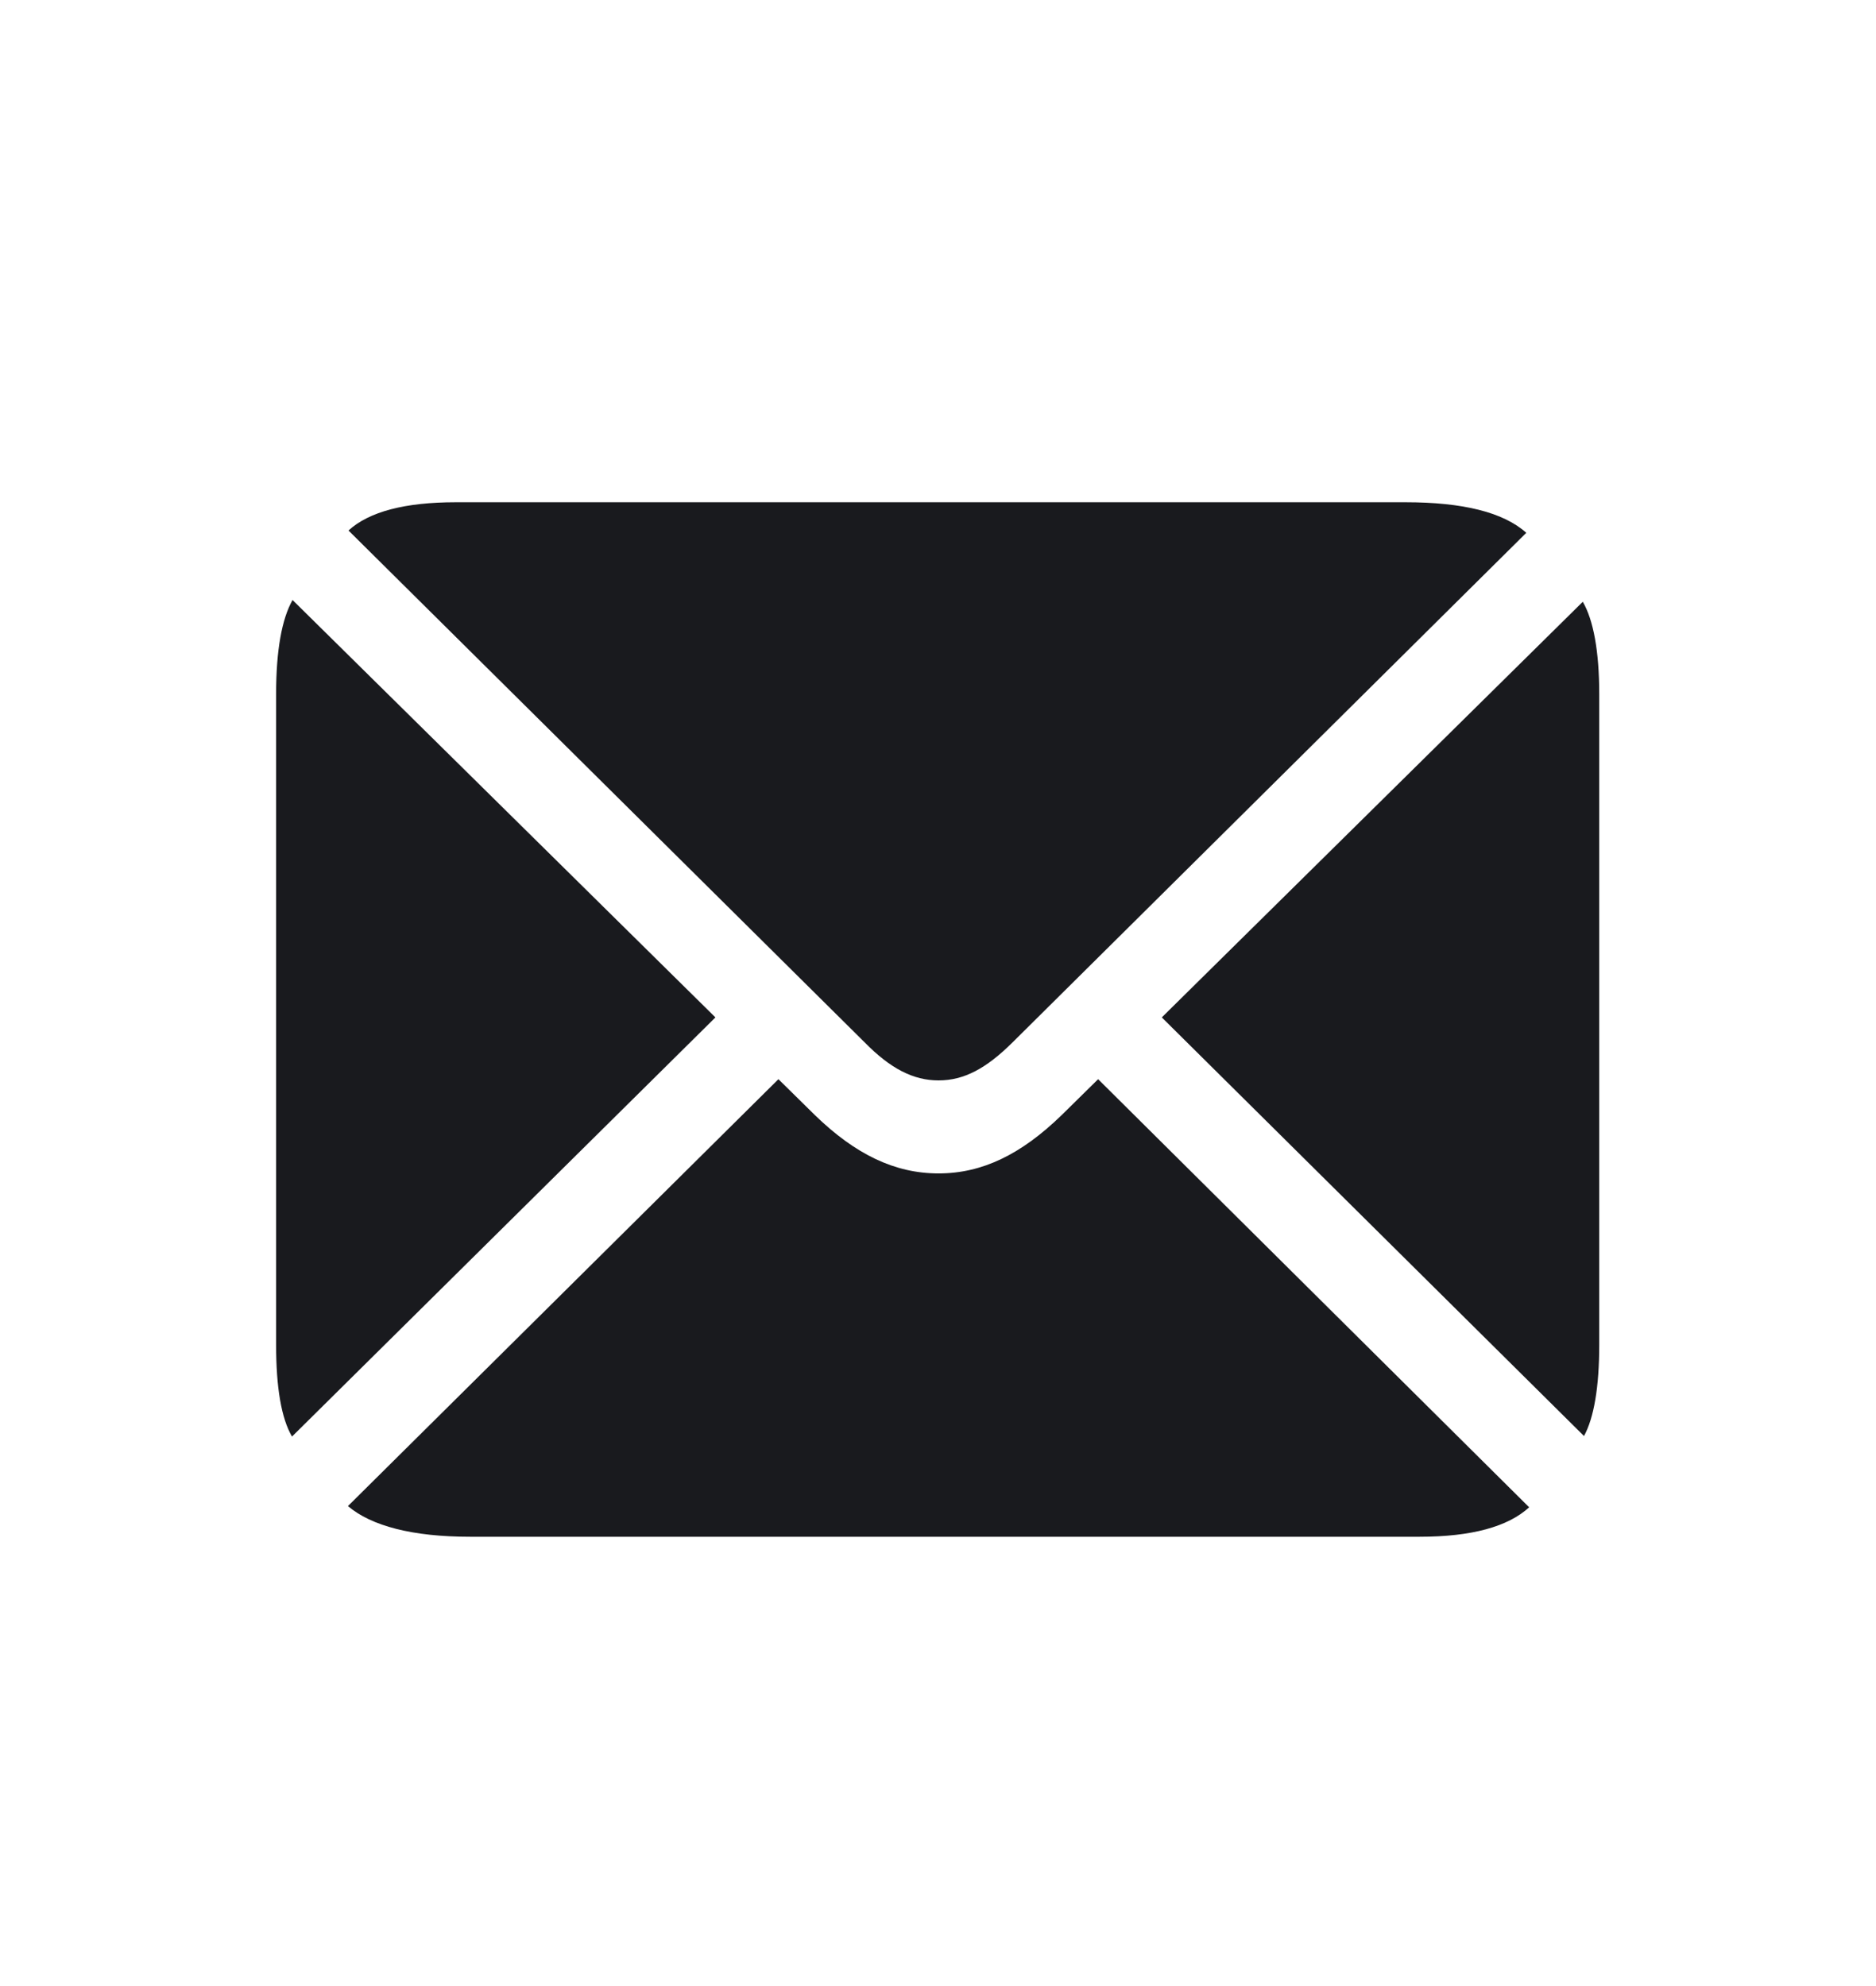 <svg width="17" height="18" viewBox="0 0 17 18" fill="none" xmlns="http://www.w3.org/2000/svg">
<path d="M8.505 9.792C8.735 9.792 8.937 9.685 9.178 9.445L13.831 4.829C13.623 4.642 13.254 4.552 12.737 4.552H4.13C3.671 4.552 3.345 4.637 3.158 4.808L7.833 9.445C8.068 9.685 8.276 9.792 8.505 9.792ZM2.646 13.02L6.483 9.221L2.651 5.438C2.555 5.608 2.502 5.891 2.502 6.291V12.188C2.502 12.577 2.55 12.855 2.646 13.02ZM14.354 13.015C14.444 12.85 14.492 12.572 14.492 12.188V6.291C14.492 5.902 14.439 5.619 14.343 5.454L10.528 9.221L14.354 13.015ZM4.258 13.928H12.865C13.335 13.928 13.665 13.837 13.857 13.661L9.951 9.781L9.62 10.107C9.252 10.464 8.9 10.635 8.505 10.635C8.11 10.635 7.753 10.464 7.385 10.107L7.054 9.781L3.153 13.65C3.366 13.831 3.74 13.928 4.258 13.928Z" fill="#191A1E"/>
</svg>
